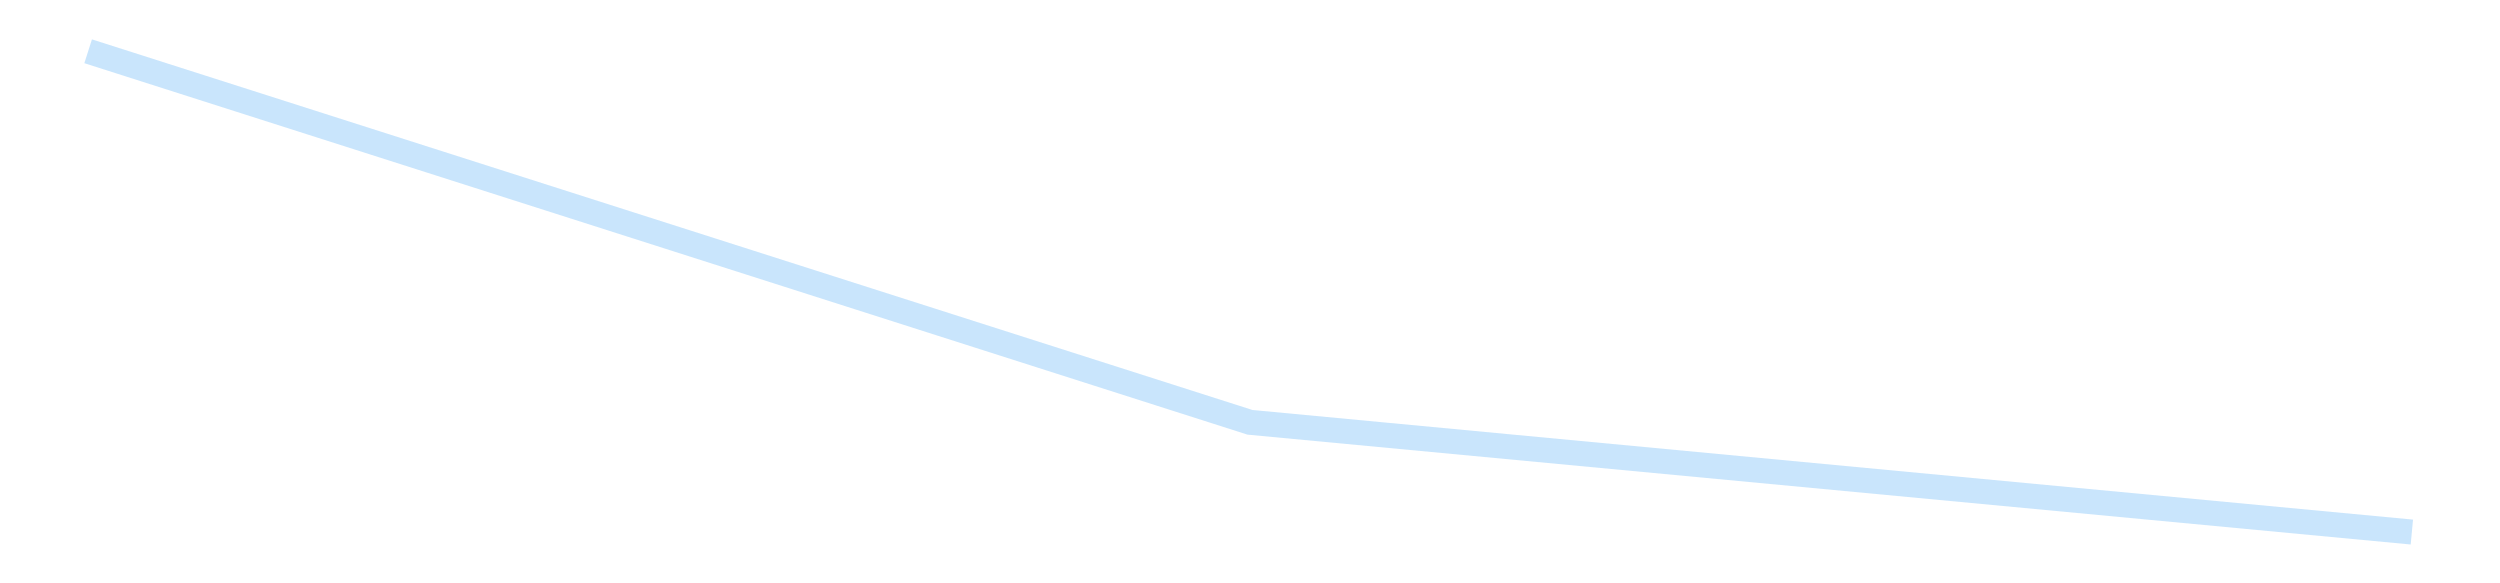<?xml version='1.0' encoding='utf-8'?>
<svg xmlns="http://www.w3.org/2000/svg" xmlns:xlink="http://www.w3.org/1999/xlink" id="chart-023057b5-438d-4e22-bb65-796920efced3" class="pygal-chart pygal-sparkline" viewBox="0 0 300 70" width="300" height="70"><!--Generated with pygal 3.0.4 (lxml) ©Kozea 2012-2016 on 2025-08-24--><!--http://pygal.org--><!--http://github.com/Kozea/pygal--><defs><style type="text/css">#chart-023057b5-438d-4e22-bb65-796920efced3{-webkit-user-select:none;-webkit-font-smoothing:antialiased;font-family:Consolas,"Liberation Mono",Menlo,Courier,monospace}#chart-023057b5-438d-4e22-bb65-796920efced3 .title{font-family:Consolas,"Liberation Mono",Menlo,Courier,monospace;font-size:16px}#chart-023057b5-438d-4e22-bb65-796920efced3 .legends .legend text{font-family:Consolas,"Liberation Mono",Menlo,Courier,monospace;font-size:14px}#chart-023057b5-438d-4e22-bb65-796920efced3 .axis text{font-family:Consolas,"Liberation Mono",Menlo,Courier,monospace;font-size:10px}#chart-023057b5-438d-4e22-bb65-796920efced3 .axis text.major{font-family:Consolas,"Liberation Mono",Menlo,Courier,monospace;font-size:10px}#chart-023057b5-438d-4e22-bb65-796920efced3 .text-overlay text.value{font-family:Consolas,"Liberation Mono",Menlo,Courier,monospace;font-size:16px}#chart-023057b5-438d-4e22-bb65-796920efced3 .text-overlay text.label{font-family:Consolas,"Liberation Mono",Menlo,Courier,monospace;font-size:10px}#chart-023057b5-438d-4e22-bb65-796920efced3 .tooltip{font-family:Consolas,"Liberation Mono",Menlo,Courier,monospace;font-size:14px}#chart-023057b5-438d-4e22-bb65-796920efced3 text.no_data{font-family:Consolas,"Liberation Mono",Menlo,Courier,monospace;font-size:64px}
#chart-023057b5-438d-4e22-bb65-796920efced3{background-color:transparent}#chart-023057b5-438d-4e22-bb65-796920efced3 path,#chart-023057b5-438d-4e22-bb65-796920efced3 line,#chart-023057b5-438d-4e22-bb65-796920efced3 rect,#chart-023057b5-438d-4e22-bb65-796920efced3 circle{-webkit-transition:150ms;-moz-transition:150ms;transition:150ms}#chart-023057b5-438d-4e22-bb65-796920efced3 .graph &gt; .background{fill:transparent}#chart-023057b5-438d-4e22-bb65-796920efced3 .plot &gt; .background{fill:transparent}#chart-023057b5-438d-4e22-bb65-796920efced3 .graph{fill:rgba(0,0,0,.87)}#chart-023057b5-438d-4e22-bb65-796920efced3 text.no_data{fill:rgba(0,0,0,1)}#chart-023057b5-438d-4e22-bb65-796920efced3 .title{fill:rgba(0,0,0,1)}#chart-023057b5-438d-4e22-bb65-796920efced3 .legends .legend text{fill:rgba(0,0,0,.87)}#chart-023057b5-438d-4e22-bb65-796920efced3 .legends .legend:hover text{fill:rgba(0,0,0,1)}#chart-023057b5-438d-4e22-bb65-796920efced3 .axis .line{stroke:rgba(0,0,0,1)}#chart-023057b5-438d-4e22-bb65-796920efced3 .axis .guide.line{stroke:rgba(0,0,0,.54)}#chart-023057b5-438d-4e22-bb65-796920efced3 .axis .major.line{stroke:rgba(0,0,0,.87)}#chart-023057b5-438d-4e22-bb65-796920efced3 .axis text.major{fill:rgba(0,0,0,1)}#chart-023057b5-438d-4e22-bb65-796920efced3 .axis.y .guides:hover .guide.line,#chart-023057b5-438d-4e22-bb65-796920efced3 .line-graph .axis.x .guides:hover .guide.line,#chart-023057b5-438d-4e22-bb65-796920efced3 .stackedline-graph .axis.x .guides:hover .guide.line,#chart-023057b5-438d-4e22-bb65-796920efced3 .xy-graph .axis.x .guides:hover .guide.line{stroke:rgba(0,0,0,1)}#chart-023057b5-438d-4e22-bb65-796920efced3 .axis .guides:hover text{fill:rgba(0,0,0,1)}#chart-023057b5-438d-4e22-bb65-796920efced3 .reactive{fill-opacity:.7;stroke-opacity:.8;stroke-width:3}#chart-023057b5-438d-4e22-bb65-796920efced3 .ci{stroke:rgba(0,0,0,.87)}#chart-023057b5-438d-4e22-bb65-796920efced3 .reactive.active,#chart-023057b5-438d-4e22-bb65-796920efced3 .active .reactive{fill-opacity:.8;stroke-opacity:.9;stroke-width:4}#chart-023057b5-438d-4e22-bb65-796920efced3 .ci .reactive.active{stroke-width:1.5}#chart-023057b5-438d-4e22-bb65-796920efced3 .series text{fill:rgba(0,0,0,1)}#chart-023057b5-438d-4e22-bb65-796920efced3 .tooltip rect{fill:transparent;stroke:rgba(0,0,0,1);-webkit-transition:opacity 150ms;-moz-transition:opacity 150ms;transition:opacity 150ms}#chart-023057b5-438d-4e22-bb65-796920efced3 .tooltip .label{fill:rgba(0,0,0,.87)}#chart-023057b5-438d-4e22-bb65-796920efced3 .tooltip .label{fill:rgba(0,0,0,.87)}#chart-023057b5-438d-4e22-bb65-796920efced3 .tooltip .legend{font-size:.8em;fill:rgba(0,0,0,.54)}#chart-023057b5-438d-4e22-bb65-796920efced3 .tooltip .x_label{font-size:.6em;fill:rgba(0,0,0,1)}#chart-023057b5-438d-4e22-bb65-796920efced3 .tooltip .xlink{font-size:.5em;text-decoration:underline}#chart-023057b5-438d-4e22-bb65-796920efced3 .tooltip .value{font-size:1.5em}#chart-023057b5-438d-4e22-bb65-796920efced3 .bound{font-size:.5em}#chart-023057b5-438d-4e22-bb65-796920efced3 .max-value{font-size:.75em;fill:rgba(0,0,0,.54)}#chart-023057b5-438d-4e22-bb65-796920efced3 .map-element{fill:transparent;stroke:rgba(0,0,0,.54) !important}#chart-023057b5-438d-4e22-bb65-796920efced3 .map-element .reactive{fill-opacity:inherit;stroke-opacity:inherit}#chart-023057b5-438d-4e22-bb65-796920efced3 .color-0,#chart-023057b5-438d-4e22-bb65-796920efced3 .color-0 a:visited{stroke:#bbdefb;fill:#bbdefb}#chart-023057b5-438d-4e22-bb65-796920efced3 .text-overlay .color-0 text{fill:black}
#chart-023057b5-438d-4e22-bb65-796920efced3 text.no_data{text-anchor:middle}#chart-023057b5-438d-4e22-bb65-796920efced3 .guide.line{fill:none}#chart-023057b5-438d-4e22-bb65-796920efced3 .centered{text-anchor:middle}#chart-023057b5-438d-4e22-bb65-796920efced3 .title{text-anchor:middle}#chart-023057b5-438d-4e22-bb65-796920efced3 .legends .legend text{fill-opacity:1}#chart-023057b5-438d-4e22-bb65-796920efced3 .axis.x text{text-anchor:middle}#chart-023057b5-438d-4e22-bb65-796920efced3 .axis.x:not(.web) text[transform]{text-anchor:start}#chart-023057b5-438d-4e22-bb65-796920efced3 .axis.x:not(.web) text[transform].backwards{text-anchor:end}#chart-023057b5-438d-4e22-bb65-796920efced3 .axis.y text{text-anchor:end}#chart-023057b5-438d-4e22-bb65-796920efced3 .axis.y text[transform].backwards{text-anchor:start}#chart-023057b5-438d-4e22-bb65-796920efced3 .axis.y2 text{text-anchor:start}#chart-023057b5-438d-4e22-bb65-796920efced3 .axis.y2 text[transform].backwards{text-anchor:end}#chart-023057b5-438d-4e22-bb65-796920efced3 .axis .guide.line{stroke-dasharray:4,4;stroke:black}#chart-023057b5-438d-4e22-bb65-796920efced3 .axis .major.guide.line{stroke-dasharray:6,6;stroke:black}#chart-023057b5-438d-4e22-bb65-796920efced3 .horizontal .axis.y .guide.line,#chart-023057b5-438d-4e22-bb65-796920efced3 .horizontal .axis.y2 .guide.line,#chart-023057b5-438d-4e22-bb65-796920efced3 .vertical .axis.x .guide.line{opacity:0}#chart-023057b5-438d-4e22-bb65-796920efced3 .horizontal .axis.always_show .guide.line,#chart-023057b5-438d-4e22-bb65-796920efced3 .vertical .axis.always_show .guide.line{opacity:1 !important}#chart-023057b5-438d-4e22-bb65-796920efced3 .axis.y .guides:hover .guide.line,#chart-023057b5-438d-4e22-bb65-796920efced3 .axis.y2 .guides:hover .guide.line,#chart-023057b5-438d-4e22-bb65-796920efced3 .axis.x .guides:hover .guide.line{opacity:1}#chart-023057b5-438d-4e22-bb65-796920efced3 .axis .guides:hover text{opacity:1}#chart-023057b5-438d-4e22-bb65-796920efced3 .nofill{fill:none}#chart-023057b5-438d-4e22-bb65-796920efced3 .subtle-fill{fill-opacity:.2}#chart-023057b5-438d-4e22-bb65-796920efced3 .dot{stroke-width:1px;fill-opacity:1;stroke-opacity:1}#chart-023057b5-438d-4e22-bb65-796920efced3 .dot.active{stroke-width:5px}#chart-023057b5-438d-4e22-bb65-796920efced3 .dot.negative{fill:transparent}#chart-023057b5-438d-4e22-bb65-796920efced3 text,#chart-023057b5-438d-4e22-bb65-796920efced3 tspan{stroke:none !important}#chart-023057b5-438d-4e22-bb65-796920efced3 .series text.active{opacity:1}#chart-023057b5-438d-4e22-bb65-796920efced3 .tooltip rect{fill-opacity:.95;stroke-width:.5}#chart-023057b5-438d-4e22-bb65-796920efced3 .tooltip text{fill-opacity:1}#chart-023057b5-438d-4e22-bb65-796920efced3 .showable{visibility:hidden}#chart-023057b5-438d-4e22-bb65-796920efced3 .showable.shown{visibility:visible}#chart-023057b5-438d-4e22-bb65-796920efced3 .gauge-background{fill:rgba(229,229,229,1);stroke:none}#chart-023057b5-438d-4e22-bb65-796920efced3 .bg-lines{stroke:transparent;stroke-width:2px}</style><script type="text/javascript">window.pygal = window.pygal || {};window.pygal.config = window.pygal.config || {};window.pygal.config['023057b5-438d-4e22-bb65-796920efced3'] = {"allow_interruptions": false, "box_mode": "extremes", "classes": ["pygal-chart", "pygal-sparkline"], "css": ["file://style.css", "file://graph.css"], "defs": [], "disable_xml_declaration": false, "dots_size": 2.5, "dynamic_print_values": false, "explicit_size": true, "fill": false, "force_uri_protocol": "https", "formatter": null, "half_pie": false, "height": 70, "include_x_axis": false, "inner_radius": 0, "interpolate": null, "interpolation_parameters": {}, "interpolation_precision": 250, "inverse_y_axis": false, "js": [], "legend_at_bottom": false, "legend_at_bottom_columns": null, "legend_box_size": 12, "logarithmic": false, "margin": 5, "margin_bottom": null, "margin_left": null, "margin_right": null, "margin_top": null, "max_scale": 2, "min_scale": 1, "missing_value_fill_truncation": "x", "no_data_text": "", "no_prefix": false, "order_min": null, "pretty_print": false, "print_labels": false, "print_values": false, "print_values_position": "center", "print_zeroes": true, "range": null, "rounded_bars": null, "secondary_range": null, "show_dots": false, "show_legend": false, "show_minor_x_labels": true, "show_minor_y_labels": true, "show_only_major_dots": false, "show_x_guides": false, "show_x_labels": false, "show_y_guides": true, "show_y_labels": false, "spacing": 0, "stack_from_top": false, "strict": false, "stroke": true, "stroke_style": null, "style": {"background": "transparent", "ci_colors": [], "colors": ["#bbdefb"], "dot_opacity": "1", "font_family": "Consolas, \"Liberation Mono\", Menlo, Courier, monospace", "foreground": "rgba(0, 0, 0, .87)", "foreground_strong": "rgba(0, 0, 0, 1)", "foreground_subtle": "rgba(0, 0, 0, .54)", "guide_stroke_color": "black", "guide_stroke_dasharray": "4,4", "label_font_family": "Consolas, \"Liberation Mono\", Menlo, Courier, monospace", "label_font_size": 10, "legend_font_family": "Consolas, \"Liberation Mono\", Menlo, Courier, monospace", "legend_font_size": 14, "major_guide_stroke_color": "black", "major_guide_stroke_dasharray": "6,6", "major_label_font_family": "Consolas, \"Liberation Mono\", Menlo, Courier, monospace", "major_label_font_size": 10, "no_data_font_family": "Consolas, \"Liberation Mono\", Menlo, Courier, monospace", "no_data_font_size": 64, "opacity": ".7", "opacity_hover": ".8", "plot_background": "transparent", "stroke_opacity": ".8", "stroke_opacity_hover": ".9", "stroke_width": 3, "stroke_width_hover": "4", "title_font_family": "Consolas, \"Liberation Mono\", Menlo, Courier, monospace", "title_font_size": 16, "tooltip_font_family": "Consolas, \"Liberation Mono\", Menlo, Courier, monospace", "tooltip_font_size": 14, "transition": "150ms", "value_background": "rgba(229, 229, 229, 1)", "value_colors": [], "value_font_family": "Consolas, \"Liberation Mono\", Menlo, Courier, monospace", "value_font_size": 16, "value_label_font_family": "Consolas, \"Liberation Mono\", Menlo, Courier, monospace", "value_label_font_size": 10}, "title": null, "tooltip_border_radius": 0, "tooltip_fancy_mode": true, "truncate_label": null, "truncate_legend": null, "width": 300, "x_label_rotation": 0, "x_labels": null, "x_labels_major": null, "x_labels_major_count": null, "x_labels_major_every": null, "x_title": null, "xrange": null, "y_label_rotation": 0, "y_labels": null, "y_labels_major": null, "y_labels_major_count": null, "y_labels_major_every": null, "y_title": null, "zero": 0, "legends": [""]}</script></defs><title>Pygal</title><g class="graph line-graph vertical"><rect x="0" y="0" width="300" height="70" class="background"/><g transform="translate(5, 5)" class="plot"><rect x="0" y="0" width="290" height="60" class="background"/><g class="series serie-0 color-0"><path d="M5.577 1.154 L145 45.678 284.423 58.846" class="line reactive nofill"/></g></g><g class="titles"/><g transform="translate(5, 5)" class="plot overlay"><g class="series serie-0 color-0"/></g><g transform="translate(5, 5)" class="plot text-overlay"><g class="series serie-0 color-0"/></g><g transform="translate(5, 5)" class="plot tooltip-overlay"><g transform="translate(0 0)" style="opacity: 0" class="tooltip"><rect rx="0" ry="0" width="0" height="0" class="tooltip-box"/><g class="text"/></g></g></g></svg>